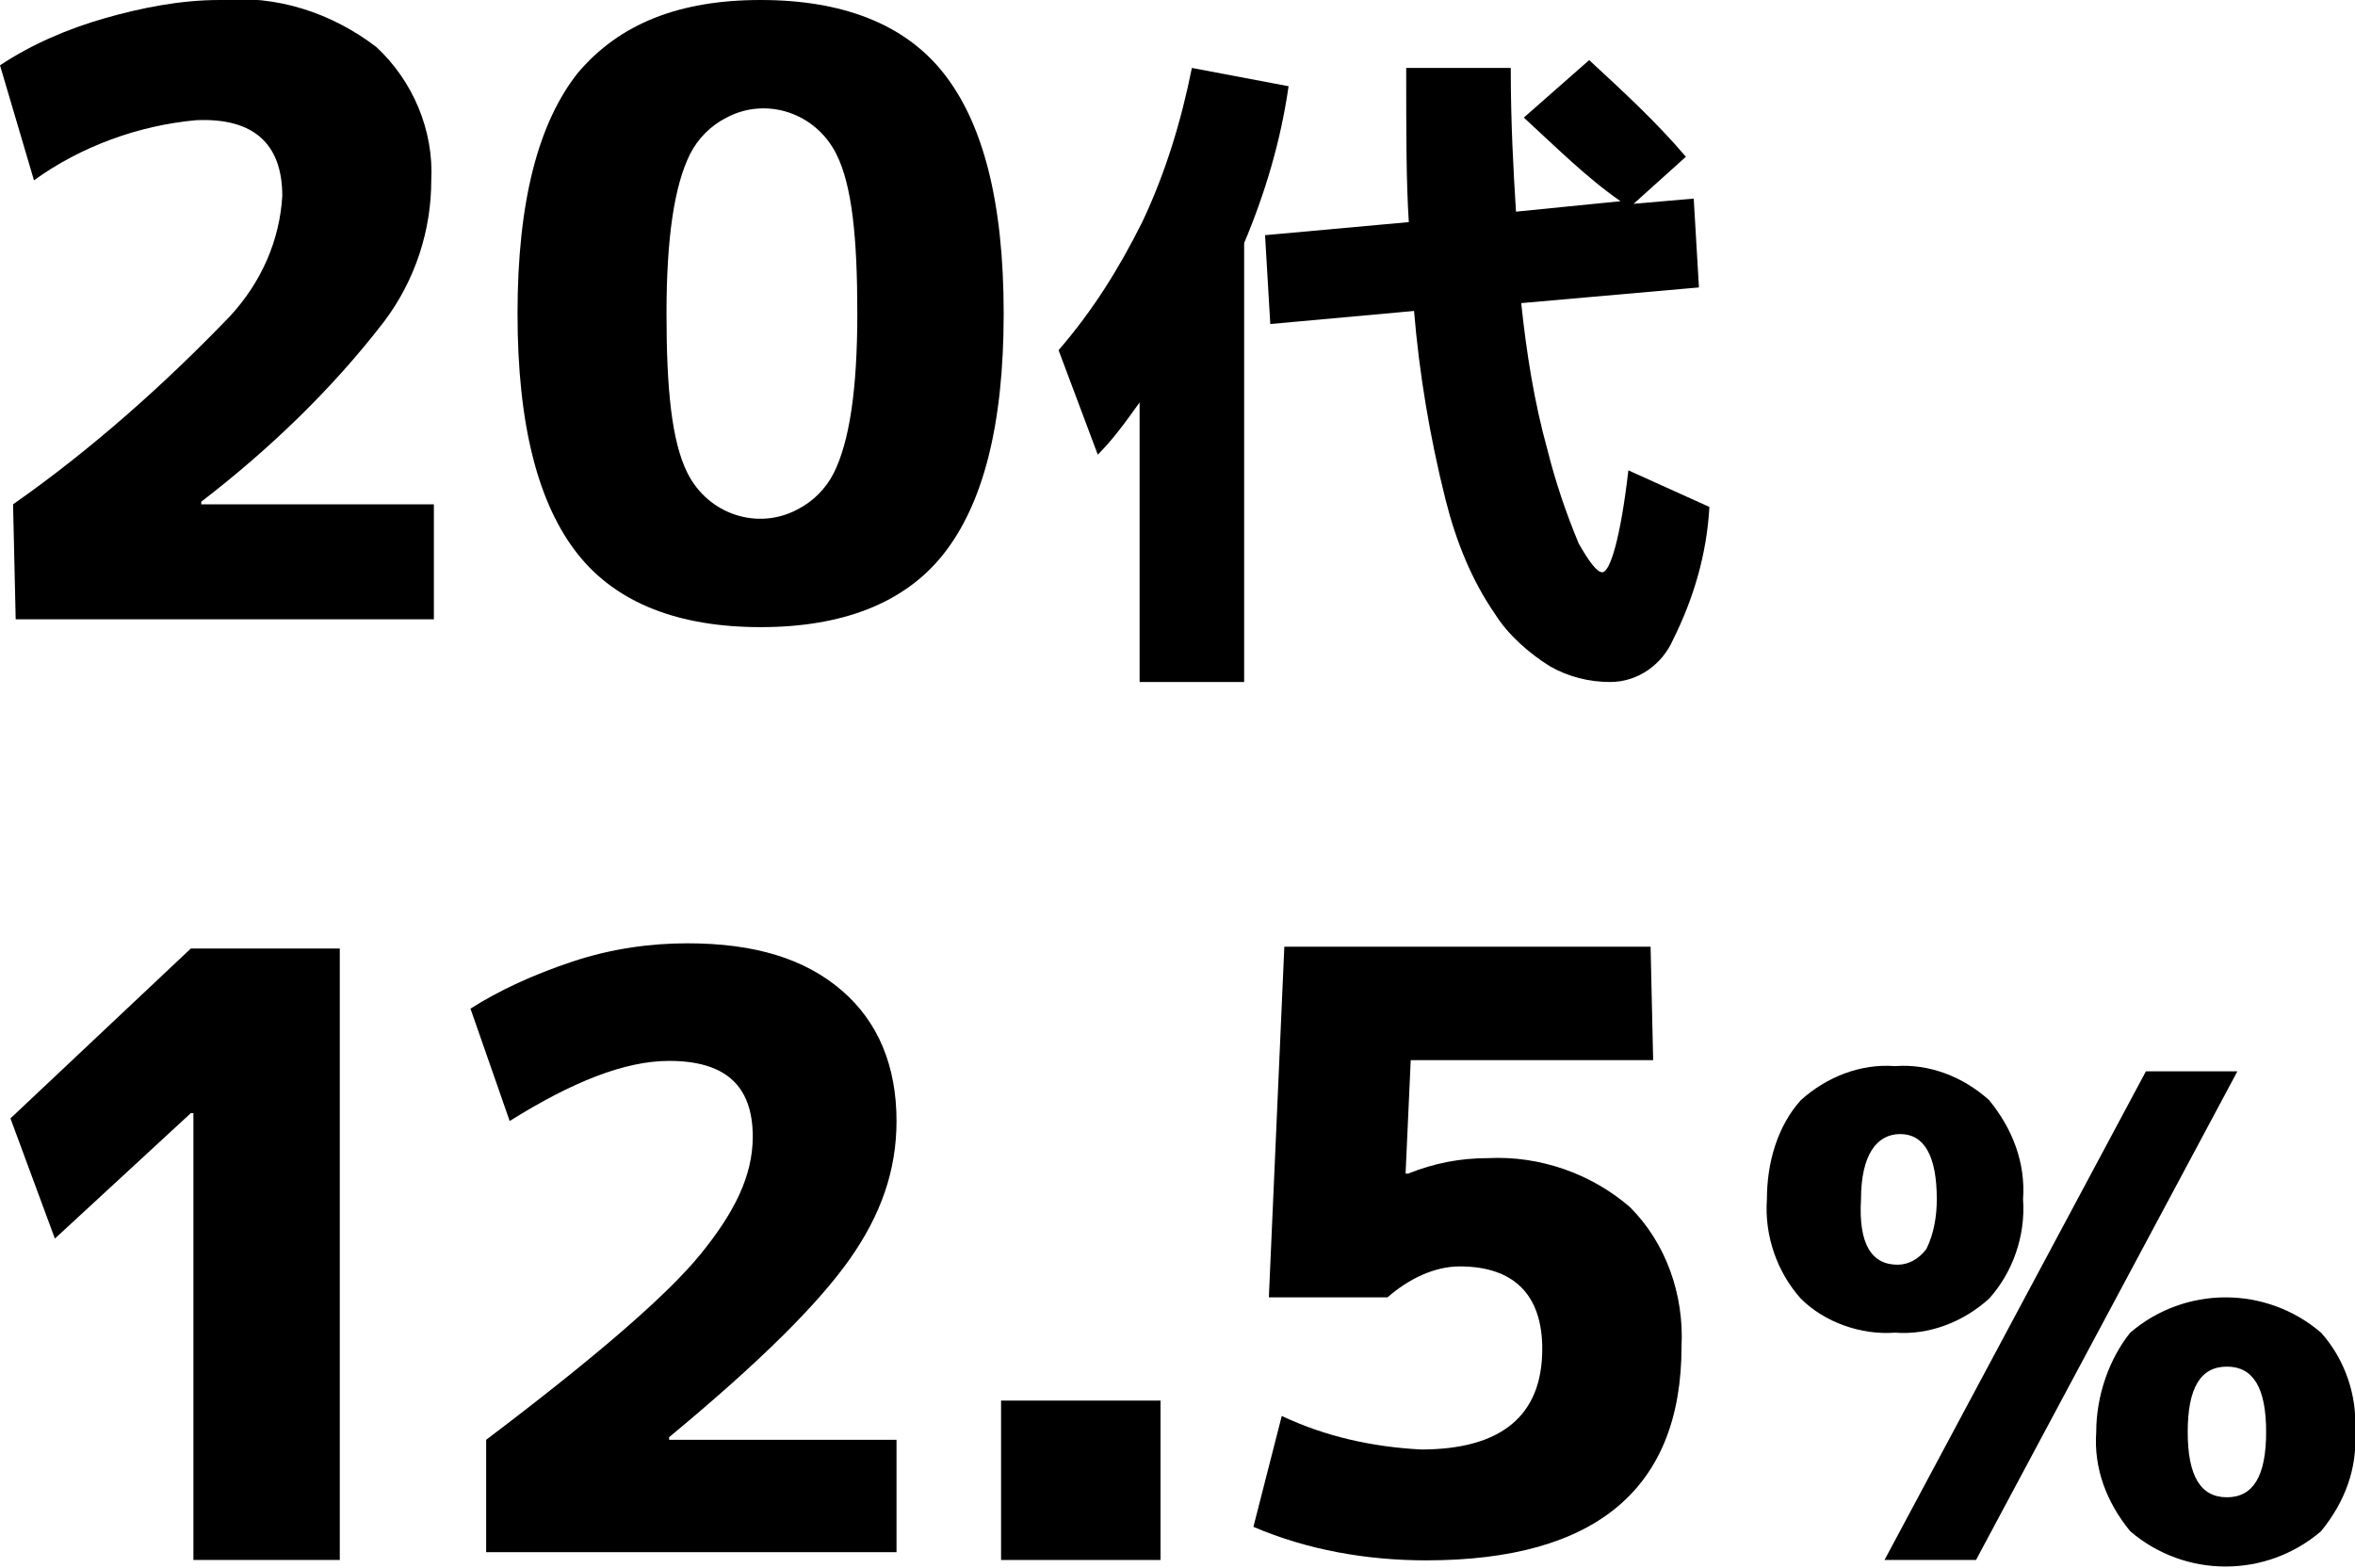 <?xml version="1.0" encoding="UTF-8" standalone="no"?>
<!-- Generator: Adobe Illustrator 26.0.2, SVG Export Plug-In . SVG Version: 6.00 Build 0)  -->

<svg
   version="1.1"
   id="svg42"
   sodipodi:docname="content_information_7_3.svg"
   x="0px"
   y="0px"
   viewBox="0 0 90.1 60"
   style="enable-background:new 0 0 90.1 60;"
   xml:space="preserve"
   inkscape:version="1.4 (86a8ad7, 2024-10-11)"
   xmlns:inkscape="http://www.inkscape.org/namespaces/inkscape"
   xmlns:sodipodi="http://sodipodi.sourceforge.net/DTD/sodipodi-0.dtd"
   xmlns="http://www.w3.org/2000/svg"
   xmlns:svg="http://www.w3.org/2000/svg"><defs
   id="defs3" /><sodipodi:namedview
   id="namedview3"
   pagecolor="#ffffff"
   bordercolor="#000000"
   borderopacity="0.25"
   inkscape:showpageshadow="2"
   inkscape:pageopacity="0.0"
   inkscape:pagecheckerboard="0"
   inkscape:deskcolor="#d1d1d1"
   inkscape:zoom="4.7552931"
   inkscape:cx="11.881497"
   inkscape:cy="-4.9418615"
   inkscape:window-width="1920"
   inkscape:window-height="1009"
   inkscape:window-x="-8"
   inkscape:window-y="-8"
   inkscape:window-maximized="1"
   inkscape:current-layer="svg42" />
<path
   id="path24"
   inkscape:connector-curvature="0"
   d="M0.5,19.3c3-2.1,5.8-4.6,8.3-7.2c1.2-1.3,1.9-2.9,2-4.6c0-2-1.1-3-3.3-2.9  c-2.2,0.2-4.4,1-6.2,2.3L0,2.5c1.2-0.8,2.6-1.4,4-1.8S6.9,0,8.4,0c2.2-0.2,4.3,0.5,6,1.8c1.4,1.3,2.2,3.2,2.1,5.1  c0,1.9-0.6,3.8-1.8,5.4c-2,2.6-4.4,4.9-7,6.9v0.1h8.9v4.4h-16L0.5,19.3z" />
<path
   id="path26"
   inkscape:connector-curvature="0"
   d="M22.1,2.8C23.7,0.9,26,0,29.1,0s5.5,0.9,7,2.8s2.3,4.9,2.3,9.2  s-0.8,7.3-2.3,9.2c-1.5,1.9-3.9,2.8-7,2.8s-5.5-0.9-7-2.8s-2.3-4.9-2.3-9.2S20.6,4.7,22.1,2.8z M26.3,18.1c0.8,1.6,2.7,2.2,4.2,1.4  c0.6-0.3,1.1-0.8,1.4-1.4c0.6-1.2,0.9-3.2,0.9-6.1S32.6,7.1,32,5.9c-0.8-1.6-2.7-2.2-4.2-1.4c-0.6,0.3-1.1,0.8-1.4,1.4  c-0.6,1.2-0.9,3.2-0.9,6.1S25.7,16.9,26.3,18.1z" />
<path
   id="path28"
   inkscape:connector-curvature="0"
   d="M47.6,9.3v16.8h-4V15.4c-0.5,0.7-1,1.4-1.6,2l-1.5-4c1.3-1.5,2.3-3.1,3.2-4.9  c0.9-1.9,1.5-3.9,1.9-5.9l3.7,0.7C49,5.4,48.4,7.4,47.6,9.3z M58.3,4.5l2.5-2.2c1.3,1.2,2.6,2.4,3.7,3.7l-2,1.8l2.3-0.2L65,11  l-6.8,0.6c0.2,1.9,0.5,3.8,1,5.6c0.3,1.2,0.7,2.4,1.2,3.6c0.4,0.7,0.7,1.1,0.9,1.1c0.3,0,0.7-1.3,1-3.9l3.1,1.4  c-0.1,1.8-0.6,3.5-1.4,5.1c-0.4,0.9-1.3,1.6-2.4,1.6c-0.8,0-1.6-0.2-2.3-0.6c-0.8-0.5-1.6-1.2-2.1-2c-0.9-1.3-1.5-2.8-1.9-4.4  c-0.6-2.4-1-4.8-1.2-7.2l-5.5,0.5L48.4,9l5.5-0.5c-0.1-1.5-0.1-3.4-0.1-5.9h4c0,2.1,0.1,3.9,0.2,5.5l4-0.4  C60.7,6.8,59.5,5.6,58.3,4.5z" />
<path
   id="path34"
   inkscape:connector-curvature="0"
   d="M38.3,59.7v-6.1h6.1v6.1H38.3z" />
<path
   id="path38"
   inkscape:connector-curvature="0"
   d="M68.9,42.1c1-0.9,2.3-1.4,3.6-1.3c1.3-0.1,2.6,0.4,3.6,1.3  c0.9,1.1,1.4,2.4,1.3,3.8c0.1,1.4-0.4,2.8-1.3,3.8c-1,0.9-2.3,1.4-3.6,1.3c-1.3,0.1-2.7-0.4-3.6-1.3c-0.9-1-1.4-2.4-1.3-3.8  C67.6,44.5,68,43.1,68.9,42.1z M72.6,48.4c0.4,0,0.8-0.2,1.1-0.6c0.3-0.6,0.4-1.3,0.4-1.9c0-1.7-0.5-2.5-1.4-2.5s-1.5,0.8-1.5,2.5  C71.1,47.6,71.6,48.4,72.6,48.4z M82.1,41h3.5l-10,18.7h-3.5L82.1,41z M81.5,51c2.1-1.8,5.2-1.8,7.3,0c0.9,1,1.4,2.4,1.3,3.8  c0.1,1.4-0.4,2.7-1.3,3.8c-2.1,1.8-5.2,1.8-7.3,0c-0.9-1.1-1.4-2.4-1.3-3.8C80.2,53.4,80.7,52,81.5,51z M85.2,57.3  c1,0,1.5-0.8,1.5-2.5s-0.5-2.5-1.5-2.5s-1.5,0.8-1.5,2.5S84.2,57.3,85.2,57.3L85.2,57.3z" />
<path
   d="M7.4,59.7V42.6H7.3l-5.2,4.8l-1.7-4.6l6.9-6.5H13v23.4C13,59.7,7.4,59.7,7.4,59.7z"
   id="path1" />
<path
   d="M18.6,55.1c4.1-3.1,6.9-5.5,8.2-7.1c1.3-1.6,2-3,2-4.5c0-2-1.1-2.9-3.2-2.9c-1.7,0-3.7,0.8-6.1,2.3L18,38.6  c1.1-0.7,2.4-1.3,3.9-1.8s3-0.7,4.4-0.7c2.6,0,4.5,0.6,5.9,1.8c1.4,1.2,2.1,2.9,2.1,5c0,1.9-0.6,3.6-1.8,5.3  c-1.2,1.7-3.4,3.9-6.9,6.8v0.1h8.7v4.3H18.6V55.1z"
   id="path2" />

<path
   id="path24-0"
   inkscape:connector-curvature="0"
   d="m 63.248,40.571 h -9.275 l -0.197,4.342 h 0.099 c 0.987,-0.395 1.973,-0.592 3.059,-0.592 1.973,-0.099 3.947,0.592 5.427,1.875 1.381,1.381 2.072,3.355 1.973,5.328 0,5.427 -3.256,8.19 -9.769,8.19 -2.27,0 -4.539,-0.395 -6.611,-1.283 l 1.085,-4.243 c 1.677,0.789 3.454,1.184 5.328,1.283 3.059,0 4.638,-1.283 4.638,-3.848 0,-2.072 -1.085,-3.158 -3.158,-3.158 -0.987,0 -1.973,0.493 -2.763,1.184 h -4.539 l 0.592,-13.42 H 63.15 Z"
   style="stroke-width:0.987" /></svg>
